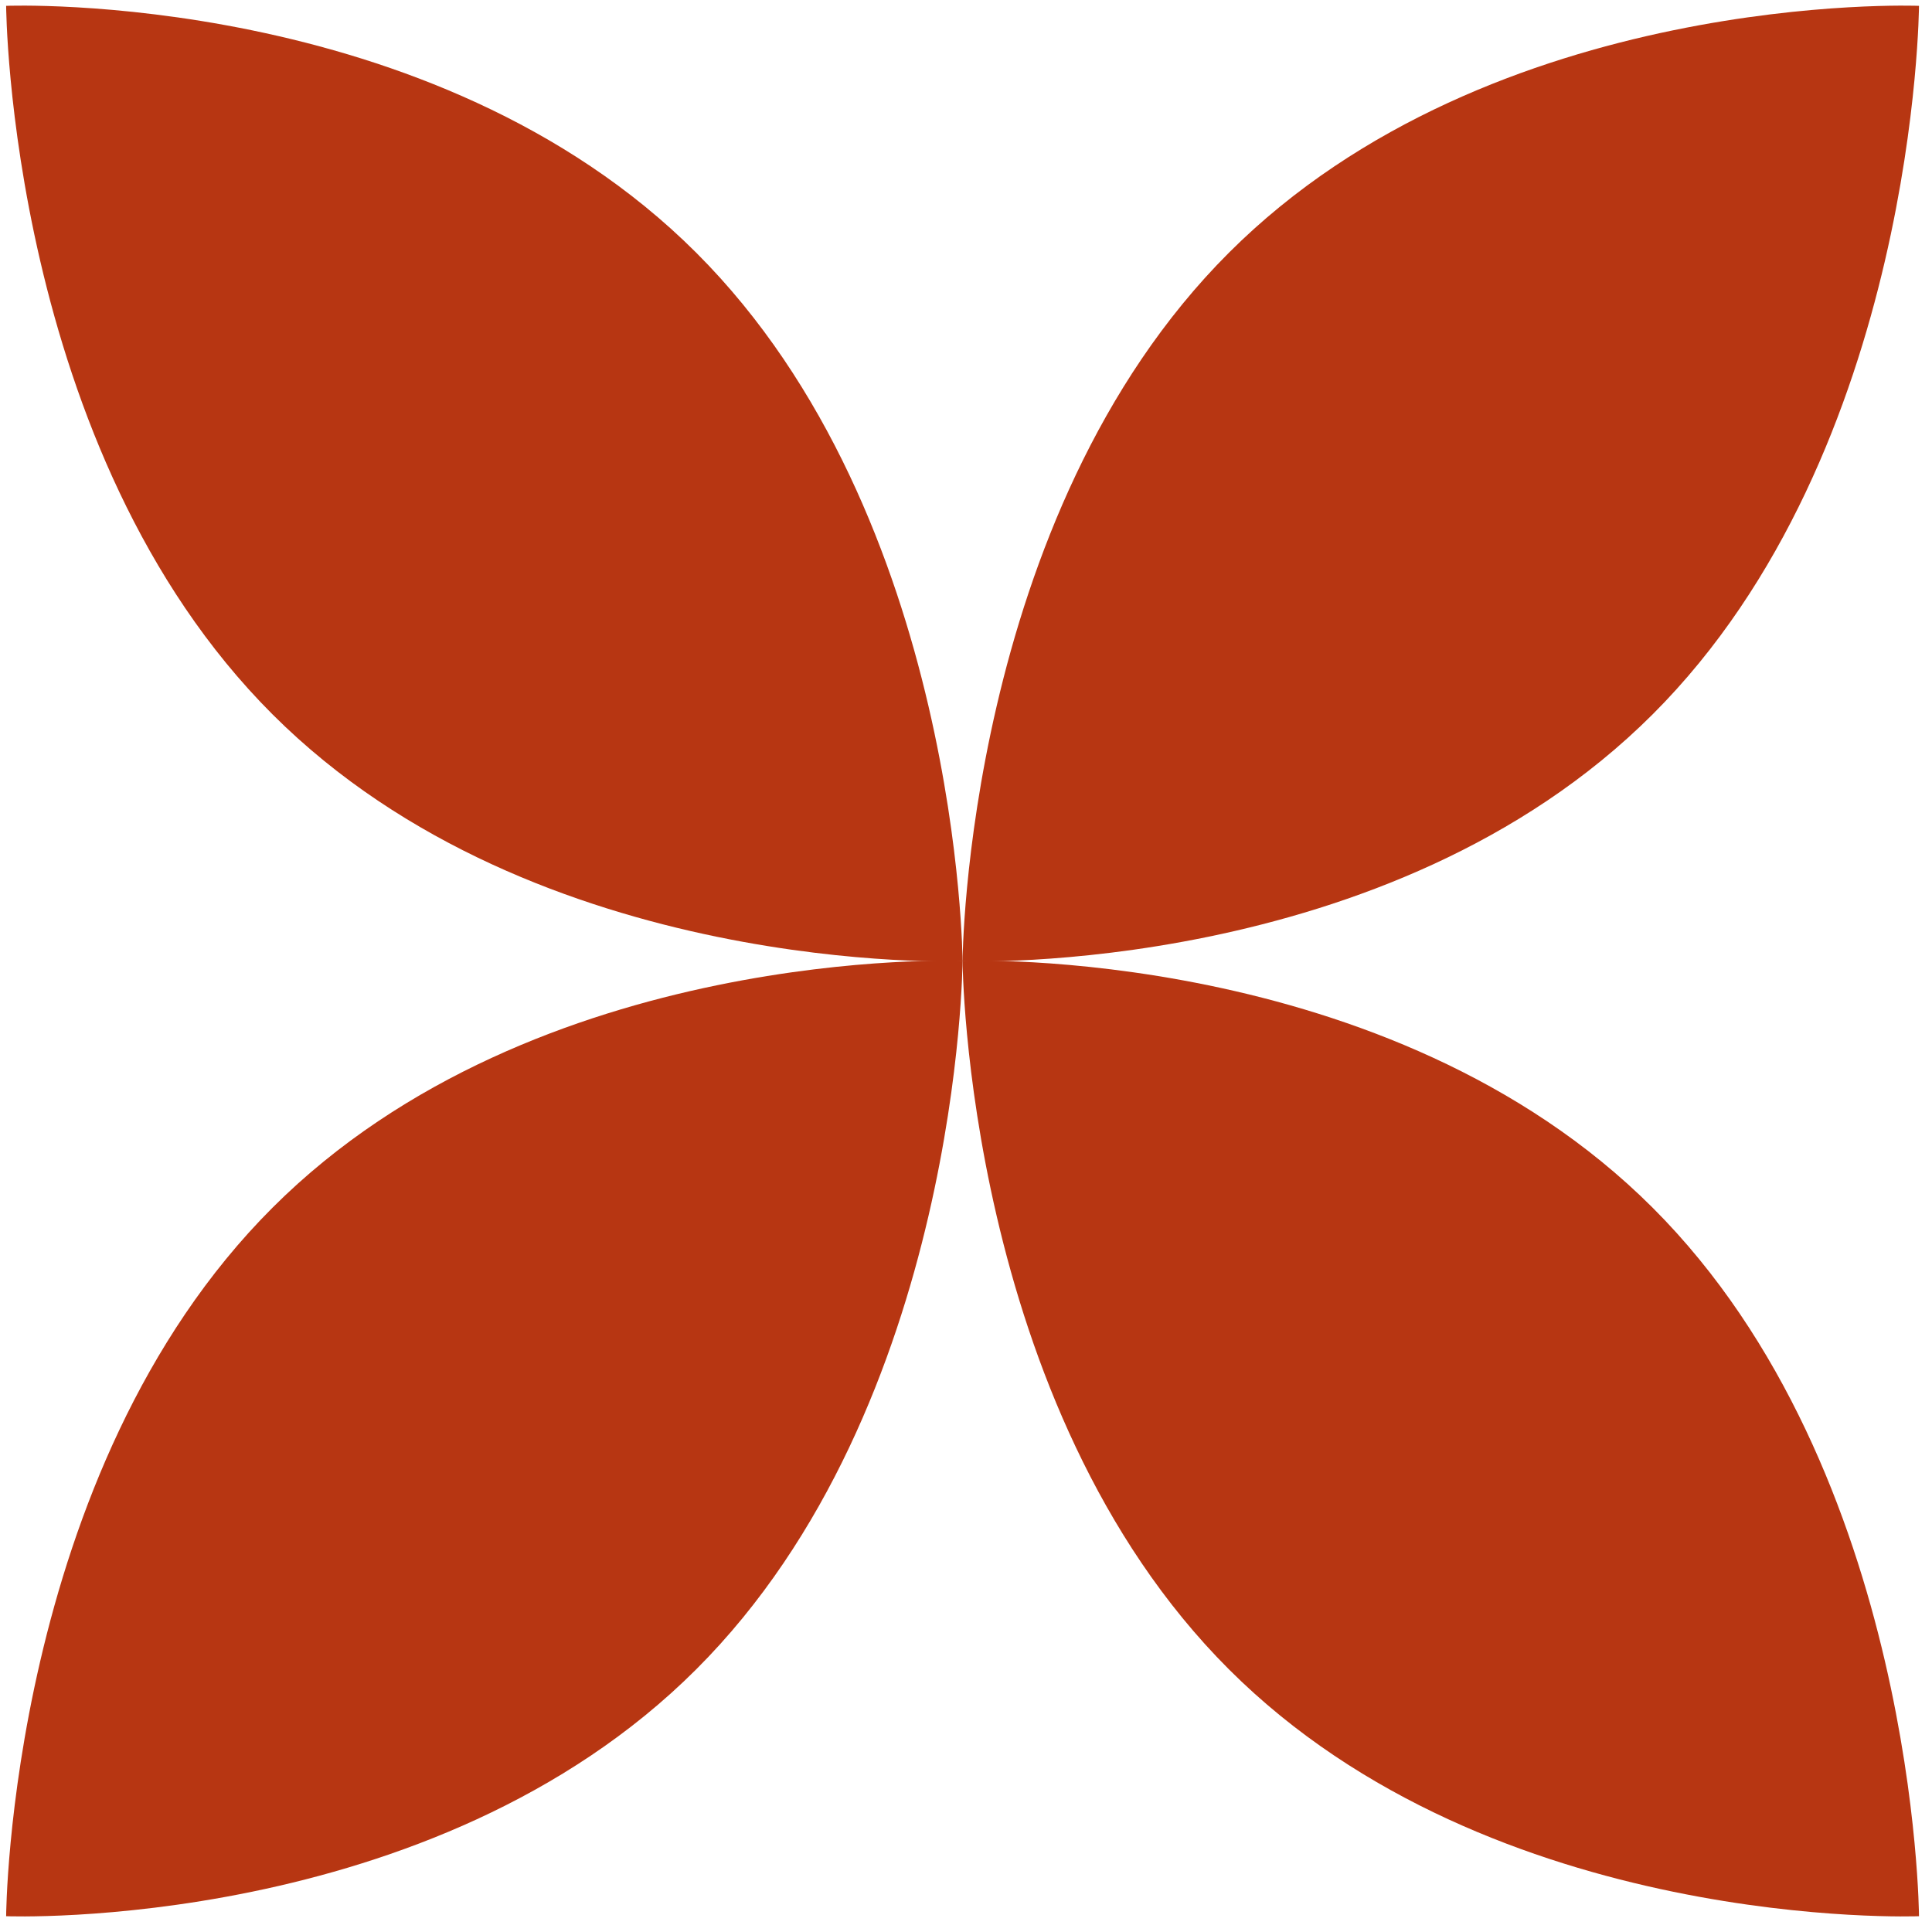 <?xml version="1.0" encoding="UTF-8"?> <svg xmlns="http://www.w3.org/2000/svg" width="357" height="357" viewBox="0 0 357 357" fill="none"><path d="M128.646 46.693C177.448 95.442 177.866 177.615 177.866 177.615C177.866 177.615 99.158 180.75 50.355 132.001C1.552 83.252 1.135 1.079 1.135 1.079C1.135 1.079 79.843 -2.056 128.646 46.693Z" fill="#B73612"></path><path d="M227.086 46.693C178.283 95.442 177.866 177.615 177.866 177.615C177.866 177.615 256.573 180.75 305.376 132.001C354.179 83.252 354.596 1.079 354.596 1.079C354.596 1.079 275.889 -2.056 227.086 46.693Z" fill="#B73612"></path><path d="M128.646 308.468C177.448 259.719 177.866 177.547 177.866 177.547C177.866 177.547 99.158 174.411 50.355 223.16C1.552 271.909 1.135 354.082 1.135 354.082C1.135 354.082 79.843 357.217 128.646 308.468Z" fill="#B73612"></path><path d="M227.086 308.468C178.283 259.719 177.866 177.547 177.866 177.547C177.866 177.547 256.573 174.411 305.376 223.16C354.179 271.909 354.596 354.082 354.596 354.082C354.596 354.082 275.889 357.217 227.086 308.468Z" fill="#B73612"></path></svg> 